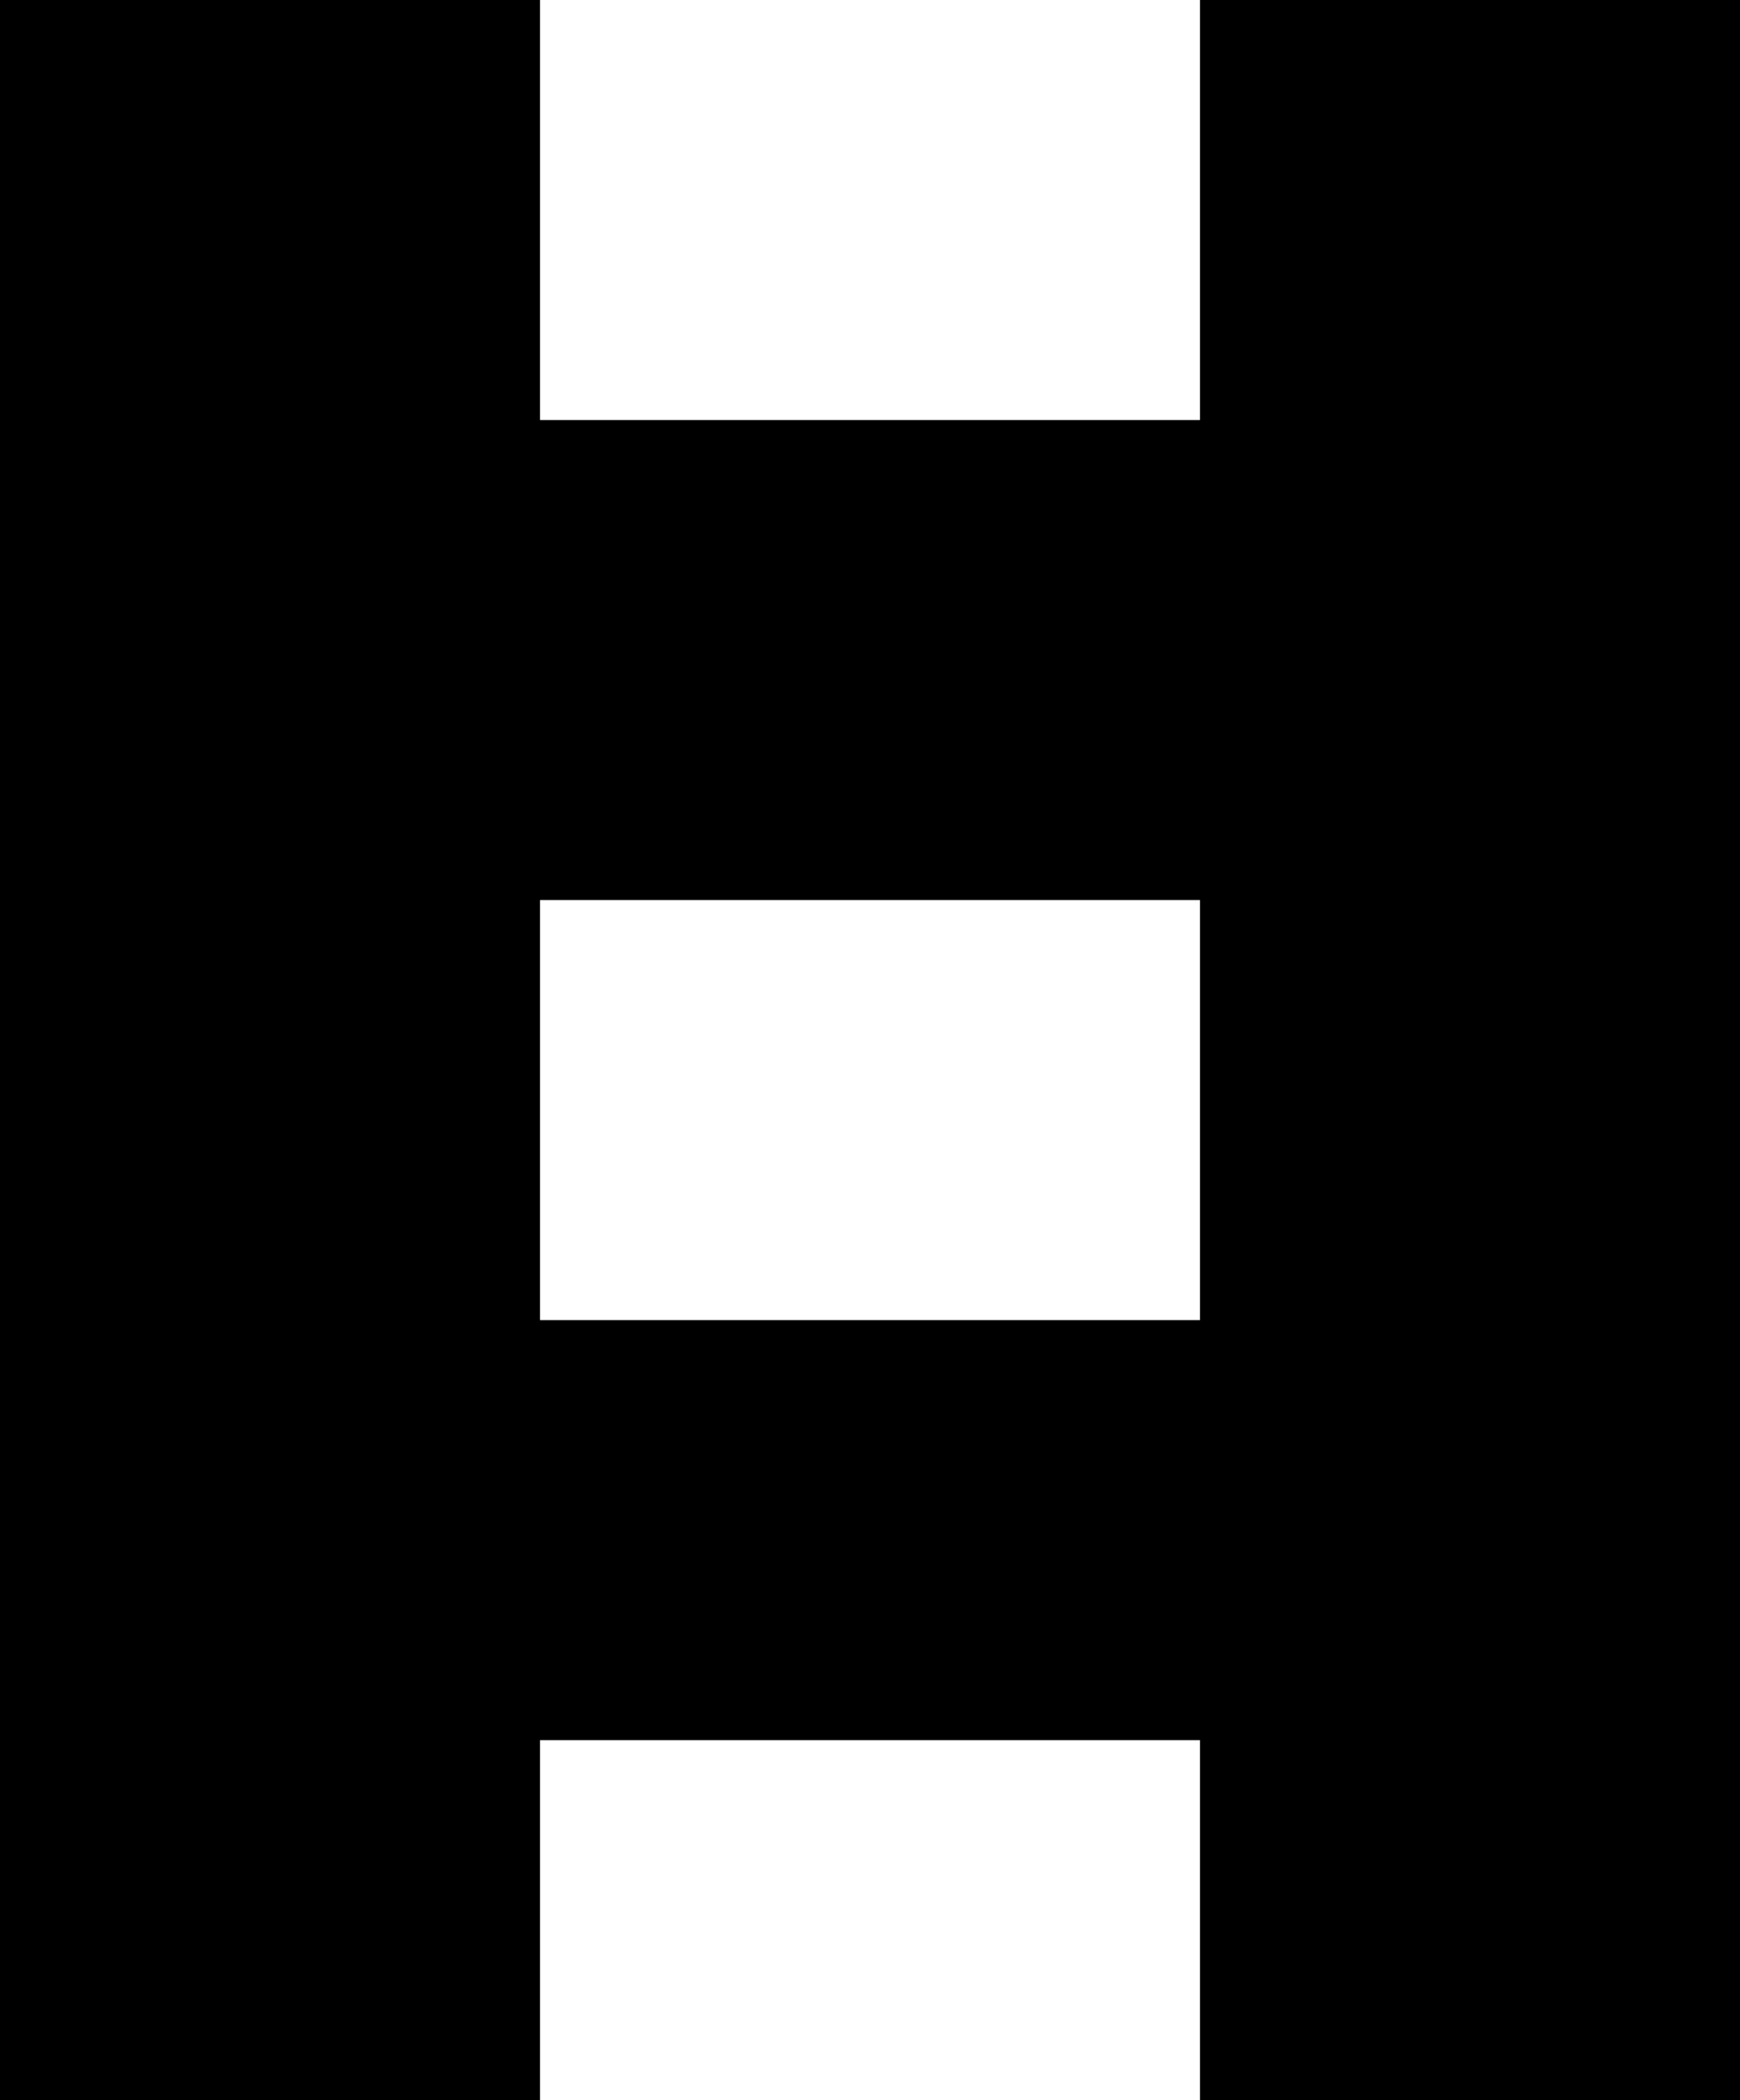 <?xml version="1.0" encoding="UTF-8"?>
<svg width="29px" height="35px" viewBox="0 0 29 35" version="1.1" xmlns="http://www.w3.org/2000/svg" xmlns:xlink="http://www.w3.org/1999/xlink">
    <title>Fill 1</title>
    <g id="Page-1" stroke="none" stroke-width="1" fill="none" fill-rule="evenodd">
        <path d="M20,0 L20,7 L9,7 L9,0 L0,0 L0,35 L9,35 L9,29 L20,29 L20,35 L29,35 L29,0 L20,0 Z M9,22 L20,22 L20,15 L9,15 L9,22 Z" id="Fill-1" fill="#000000"></path>
    </g>
</svg>